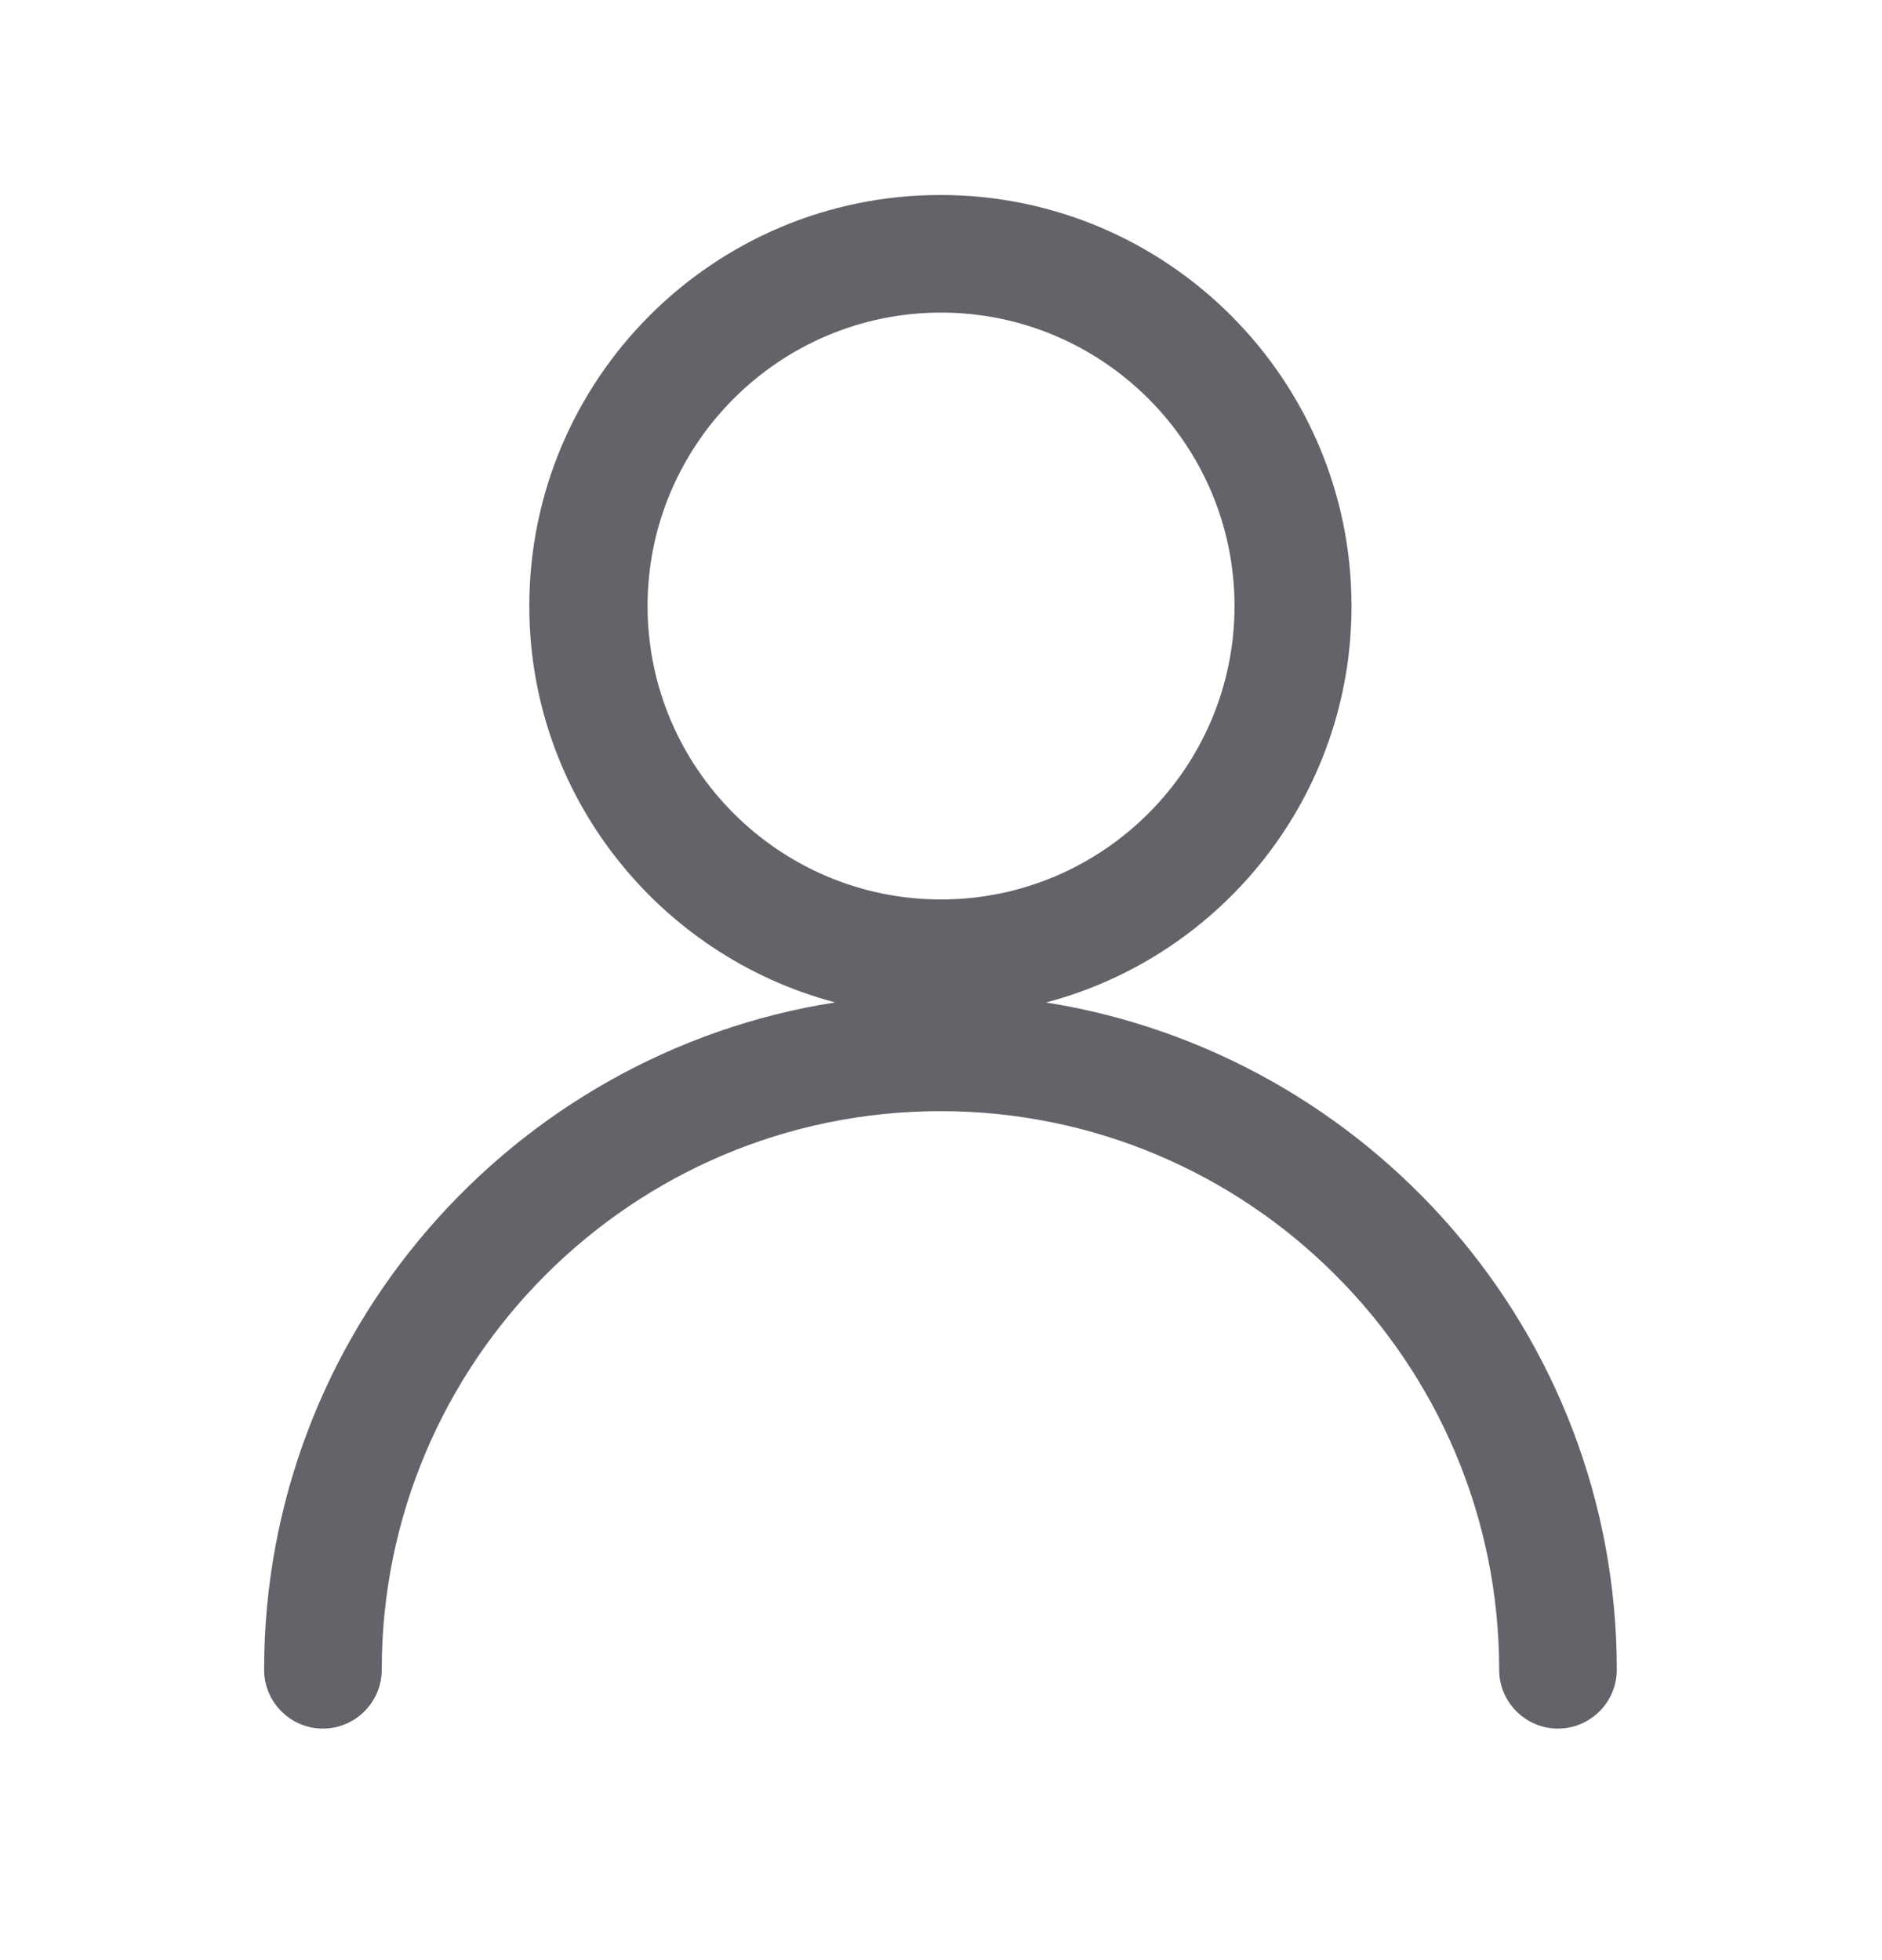 <svg width="24" height="25" viewBox="0 0 24 25" fill="none" xmlns="http://www.w3.org/2000/svg">
<g id="icons-v2">
<path id="Vector" d="M13.343 12.785C15.585 12.192 17.235 10.152 17.235 7.73C17.235 4.842 14.888 2.487 11.993 2.487C9.098 2.487 6.75 4.835 6.75 7.73C6.75 10.152 8.408 12.192 10.65 12.785C6.533 13.43 3.368 17 3.368 21.297C3.368 21.71 3.705 22.047 4.118 22.047C4.53 22.047 4.868 21.71 4.868 21.297C4.868 17.367 8.063 14.172 11.993 14.172C15.923 14.172 19.118 17.367 19.118 21.297C19.118 21.71 19.455 22.047 19.868 22.047C20.28 22.047 20.618 21.71 20.618 21.297C20.618 17 17.453 13.437 13.335 12.785H13.343ZM8.258 7.73C8.258 5.667 9.938 3.987 12 3.987C14.063 3.987 15.743 5.667 15.743 7.73C15.743 9.792 14.063 11.472 12 11.472C9.938 11.472 8.258 9.792 8.258 7.73Z" fill="#636369"/>
</g>
</svg>
